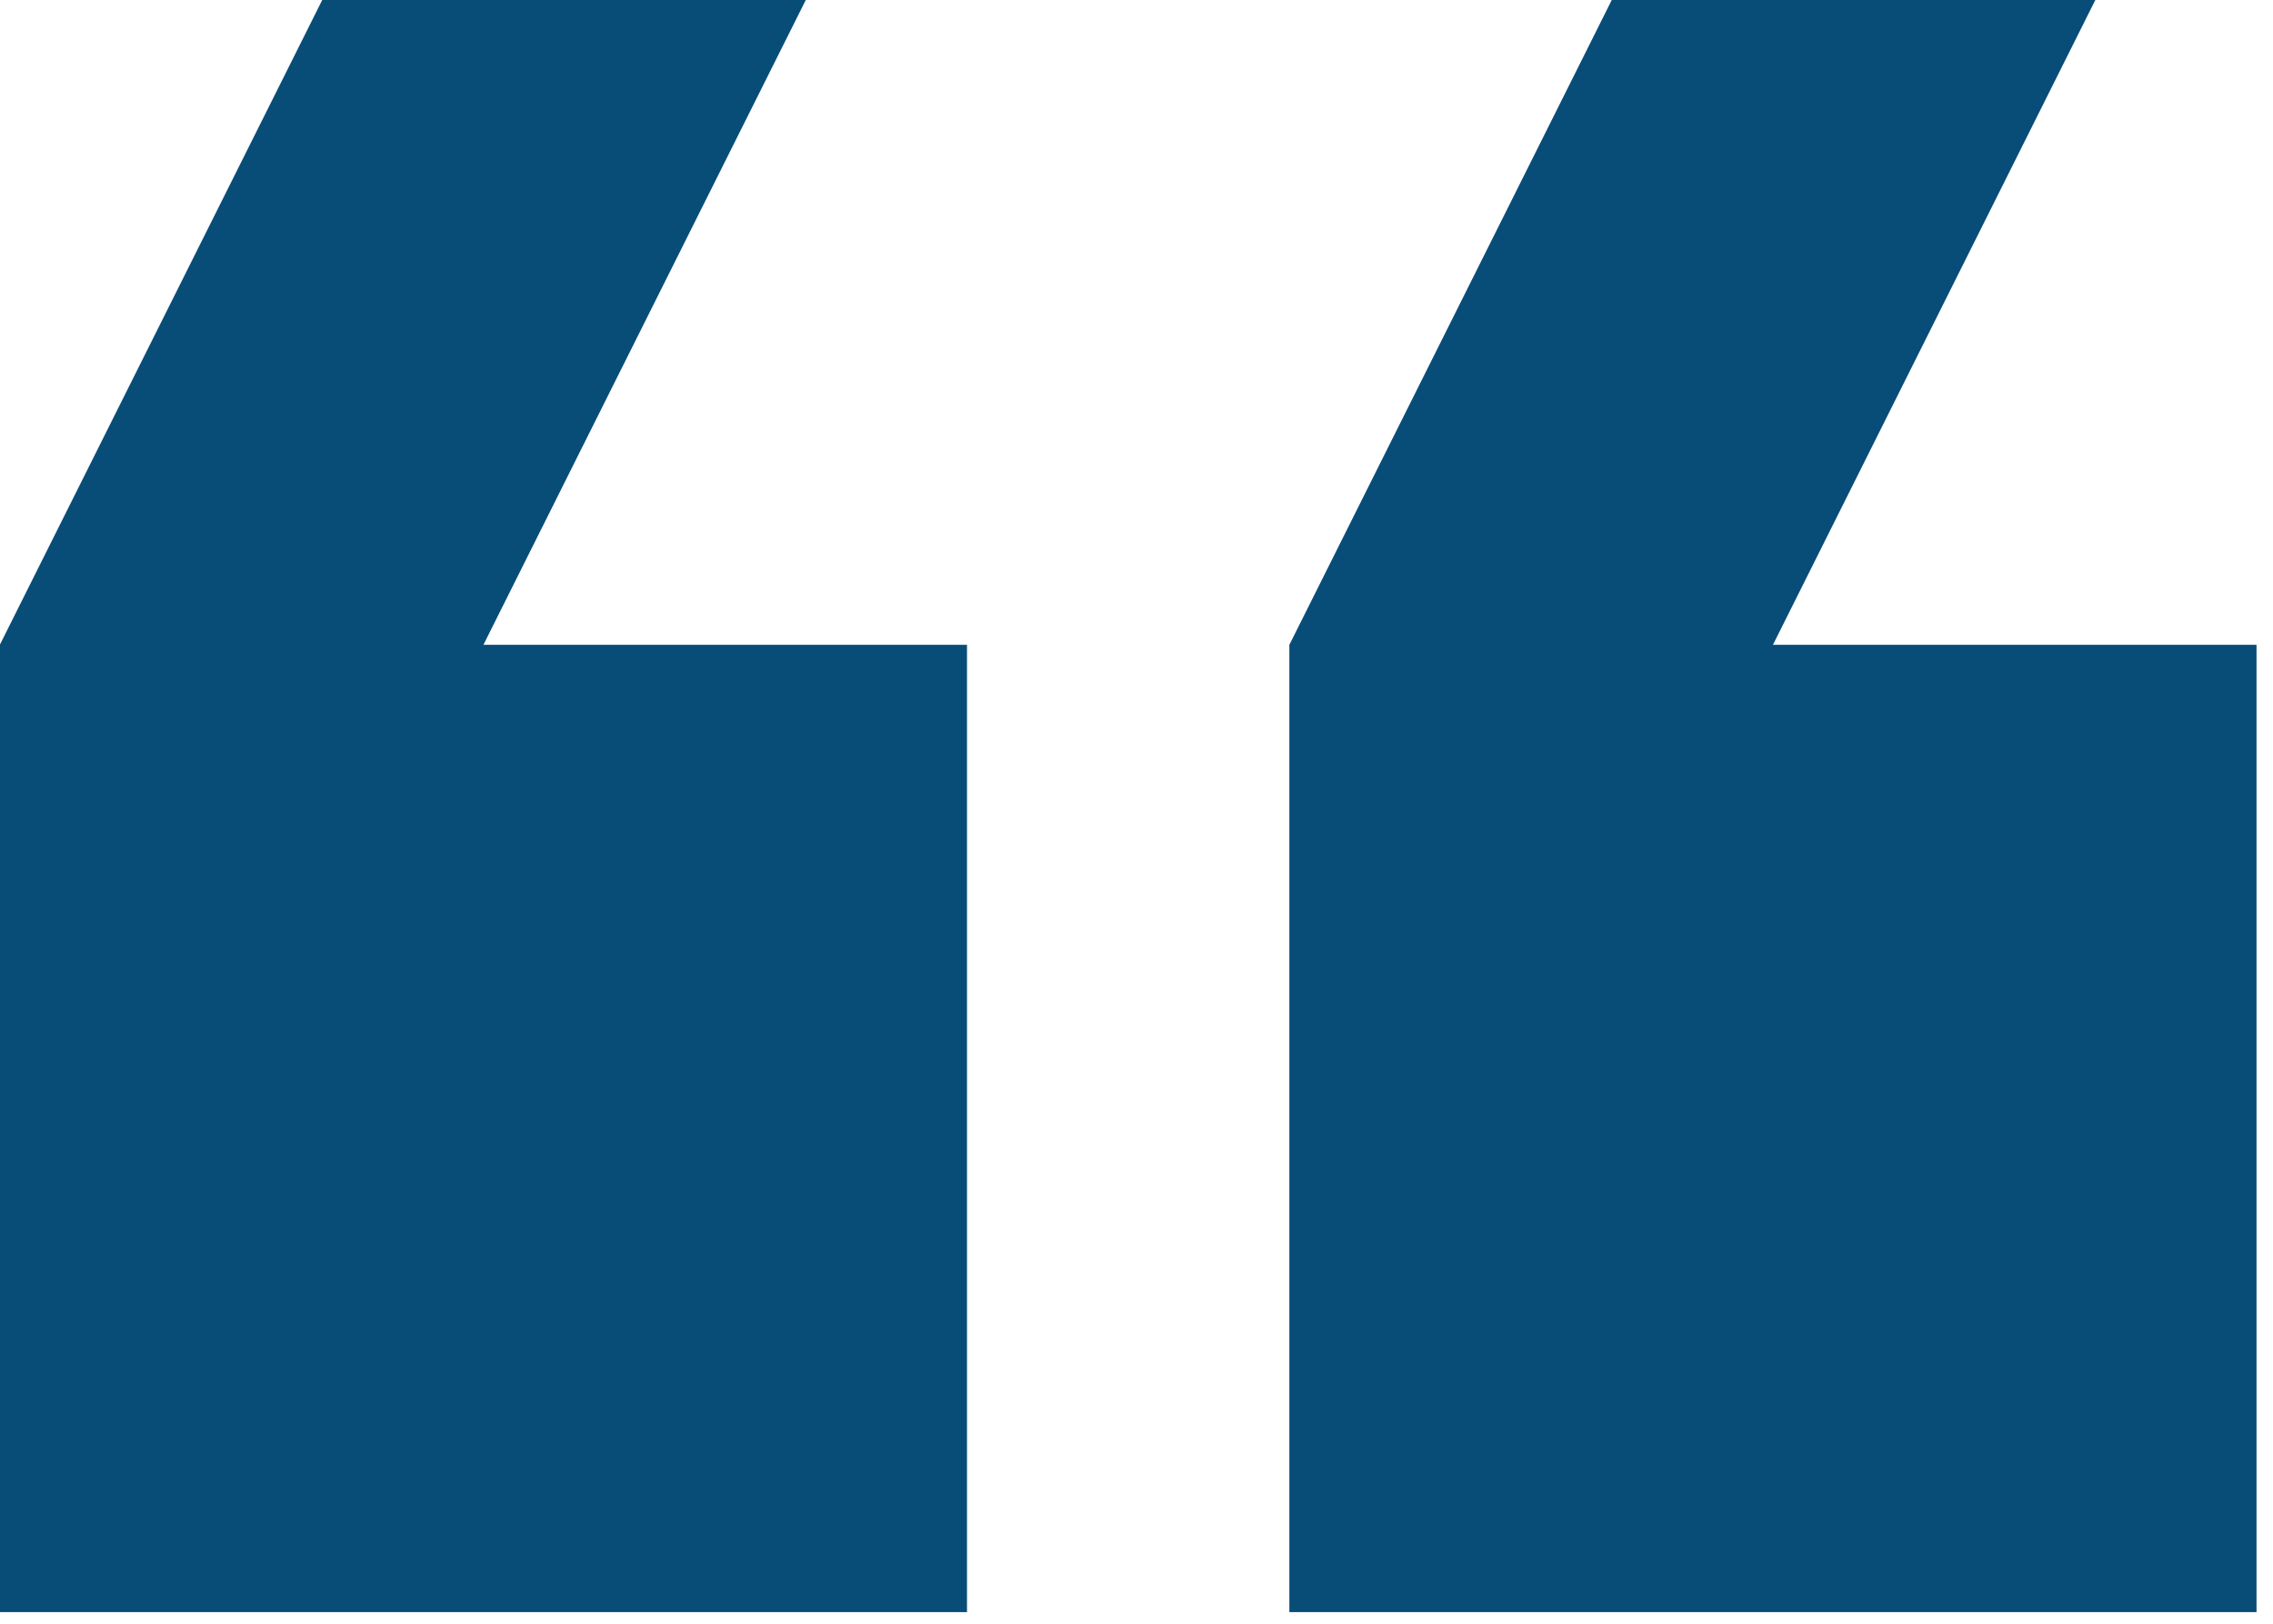 <?xml version="1.0" encoding="UTF-8"?>
<svg xmlns="http://www.w3.org/2000/svg" width="56" height="40" viewBox="0 0 56 40" fill="none">
  <path d="M55.594 15.885H43.68L51.623 0H39.709L31.766 15.885V39.713H55.594V15.885ZM23.824 39.713V15.885H11.91L19.852 0H7.939L-0.004 15.885V39.713H23.824Z" fill="#084D78"></path>
</svg>
